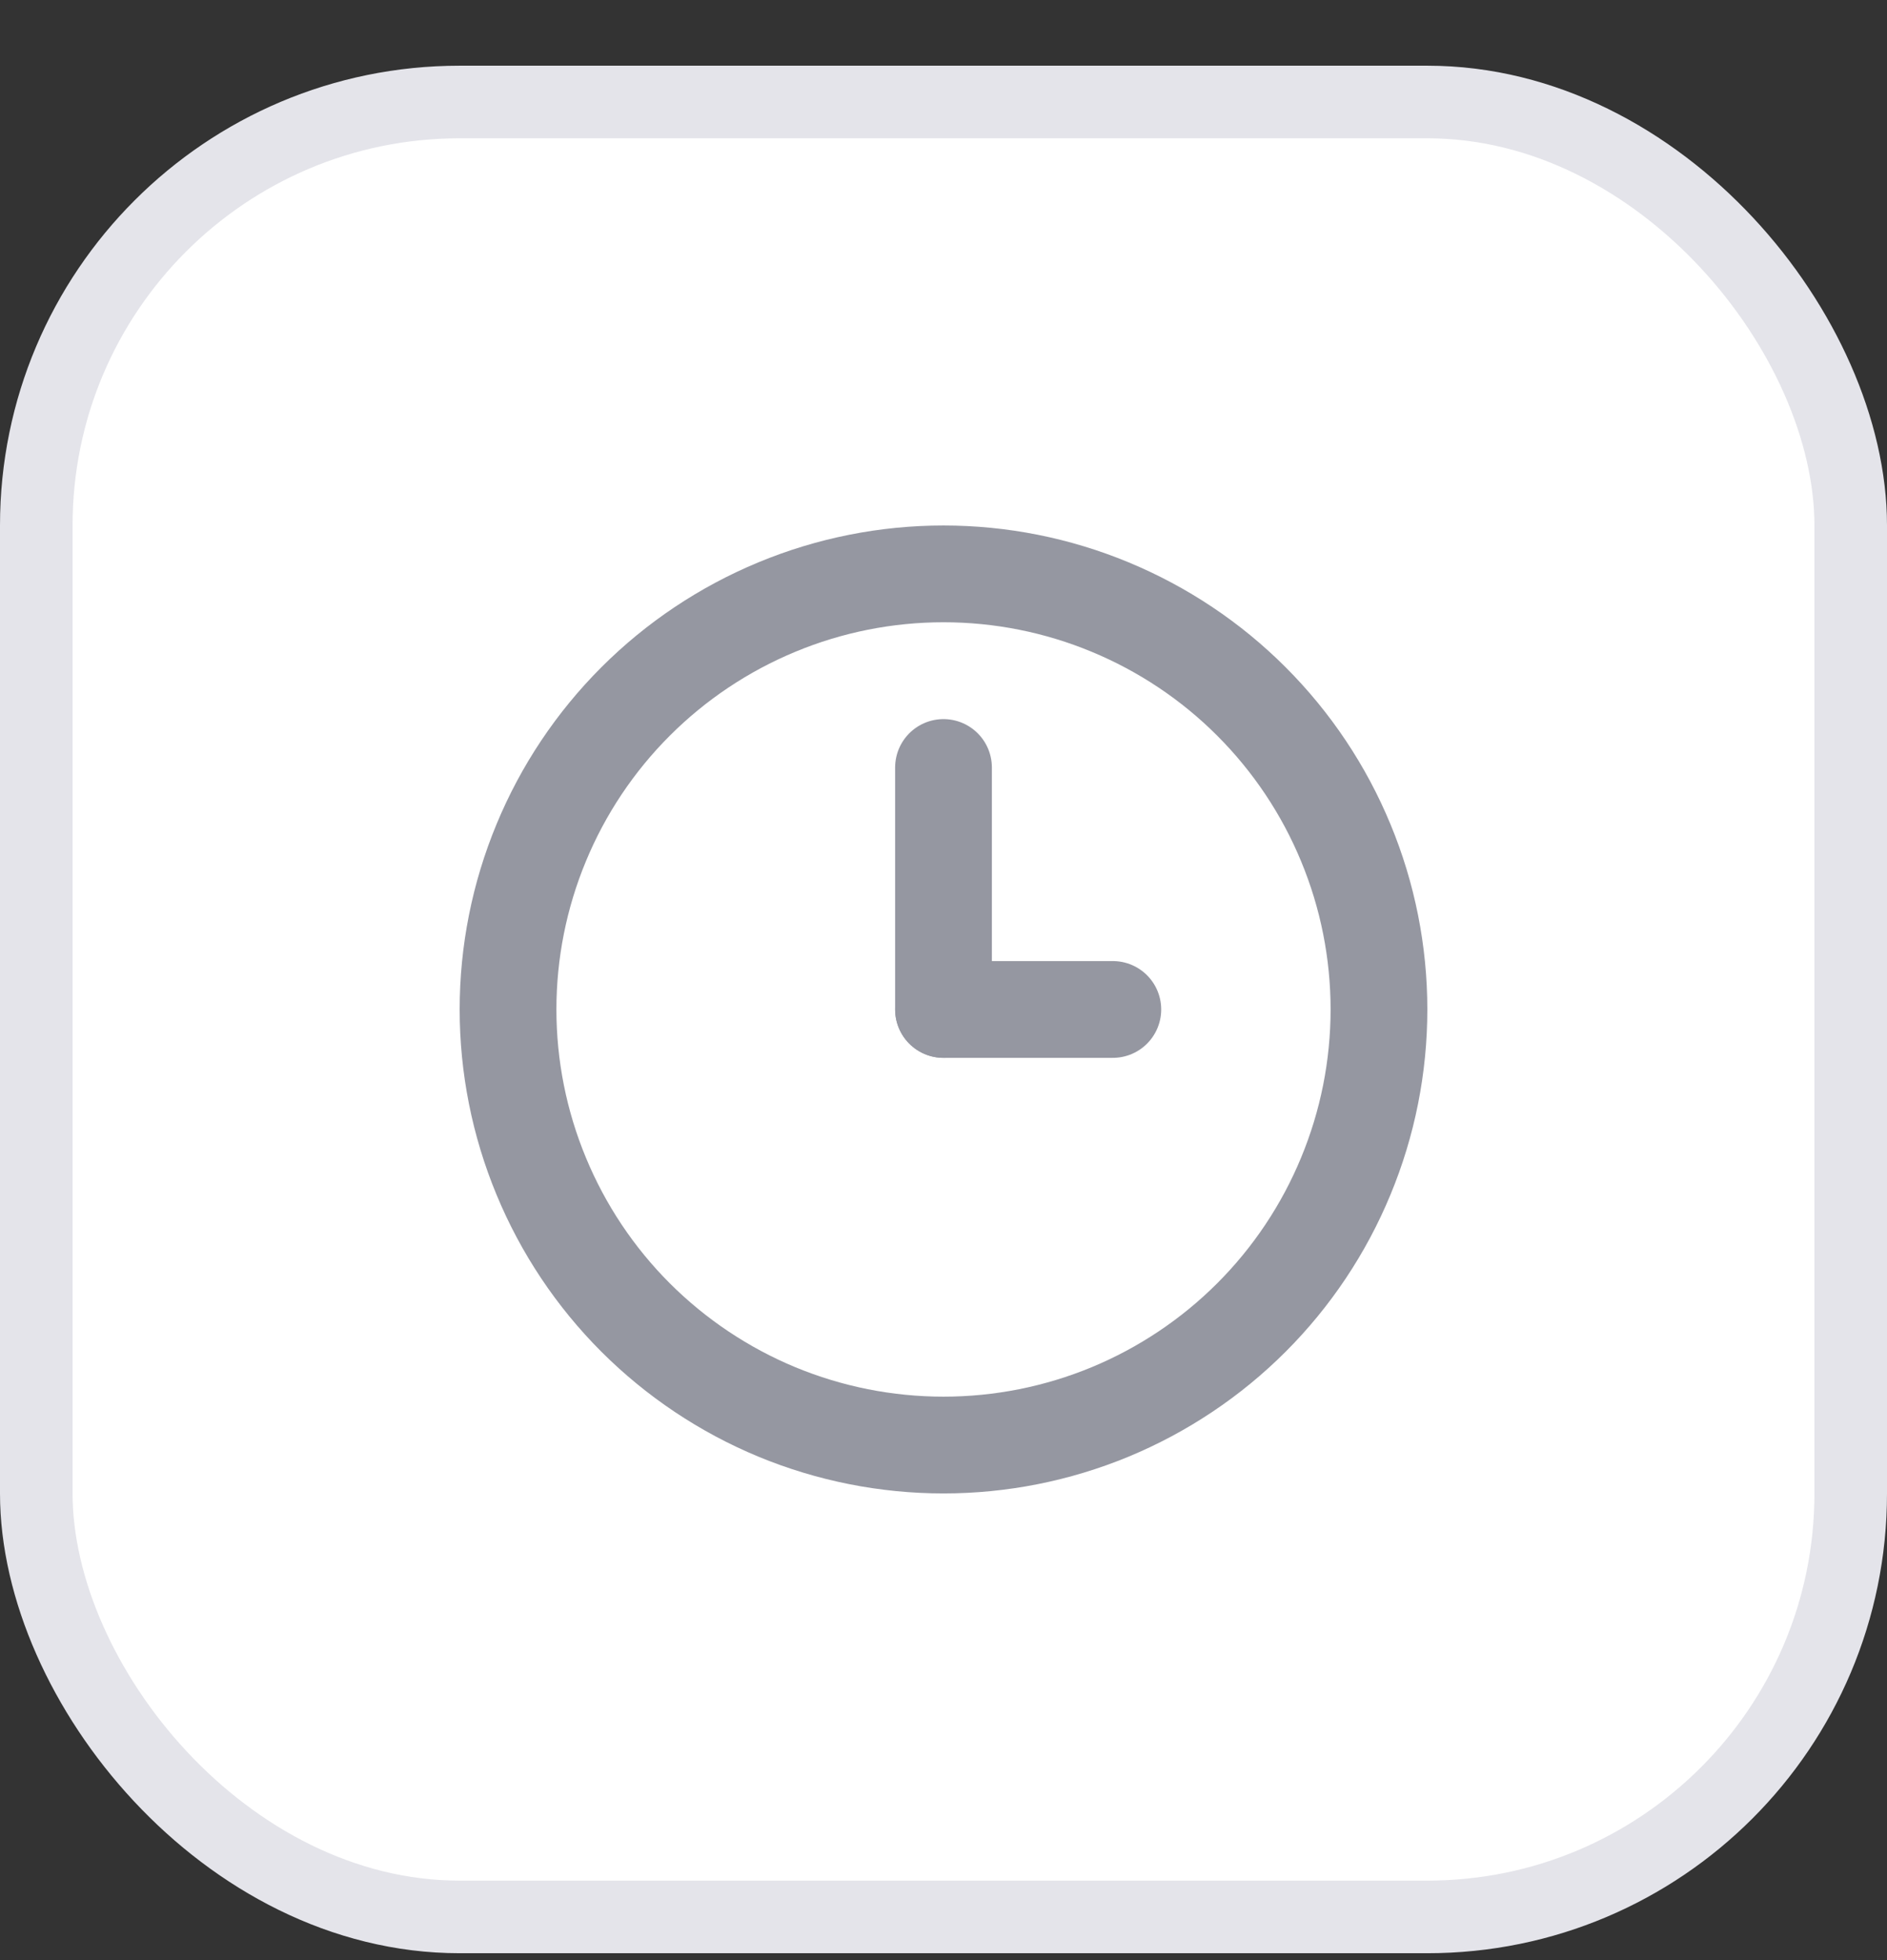 <svg width="26" height="27" viewBox="0 0 26 27" fill="none" xmlns="http://www.w3.org/2000/svg">
<rect x="0" y="0" width="26" height="27" fill="#333333" stroke="none"/>
<rect x="0.5" y="1.405" width="25" height="25" rx="5.833" fill="white"/>
<rect x="0.5" y="1.405" width="25" height="25" rx="5.833" stroke="#E4E4EA"/>
<g clip-path="url(#clip0_1593_19538)">
<rect width="16" height="16" transform="translate(5 5.905)" fill="white"/>
<path d="M7 13.905C7 14.693 7.155 15.473 7.457 16.201C7.758 16.929 8.2 17.591 8.757 18.148C9.315 18.705 9.976 19.147 10.704 19.449C11.432 19.75 12.212 19.905 13 19.905C13.788 19.905 14.568 19.75 15.296 19.449C16.024 19.147 16.686 18.705 17.243 18.148C17.8 17.591 18.242 16.929 18.543 16.201C18.845 15.473 19 14.693 19 13.905C19 13.117 18.845 12.337 18.543 11.609C18.242 10.881 17.8 10.22 17.243 9.663C16.686 9.105 16.024 8.664 15.296 8.362C14.568 8.06 13.788 7.905 13 7.905C12.212 7.905 11.432 8.06 10.704 8.362C9.976 8.664 9.315 9.105 8.757 9.663C8.2 10.22 7.758 10.881 7.457 11.609C7.155 12.337 7 13.117 7 13.905Z" stroke="#9597A1" stroke-width="1.333" stroke-linecap="round" stroke-linejoin="round"/>
<path d="M13 13.905H15.333" stroke="#9597A1" stroke-width="1.333" stroke-linecap="round" stroke-linejoin="round"/>
<path d="M13 10.572V13.905" stroke="#9597A1" stroke-width="1.333" stroke-linecap="round" stroke-linejoin="round"/>
</g>
<defs>
<clipPath id="clip0_1593_19538">
<rect width="16" height="16" fill="white" transform="translate(5 5.905)"/>
</clipPath>
</defs>
</svg>
